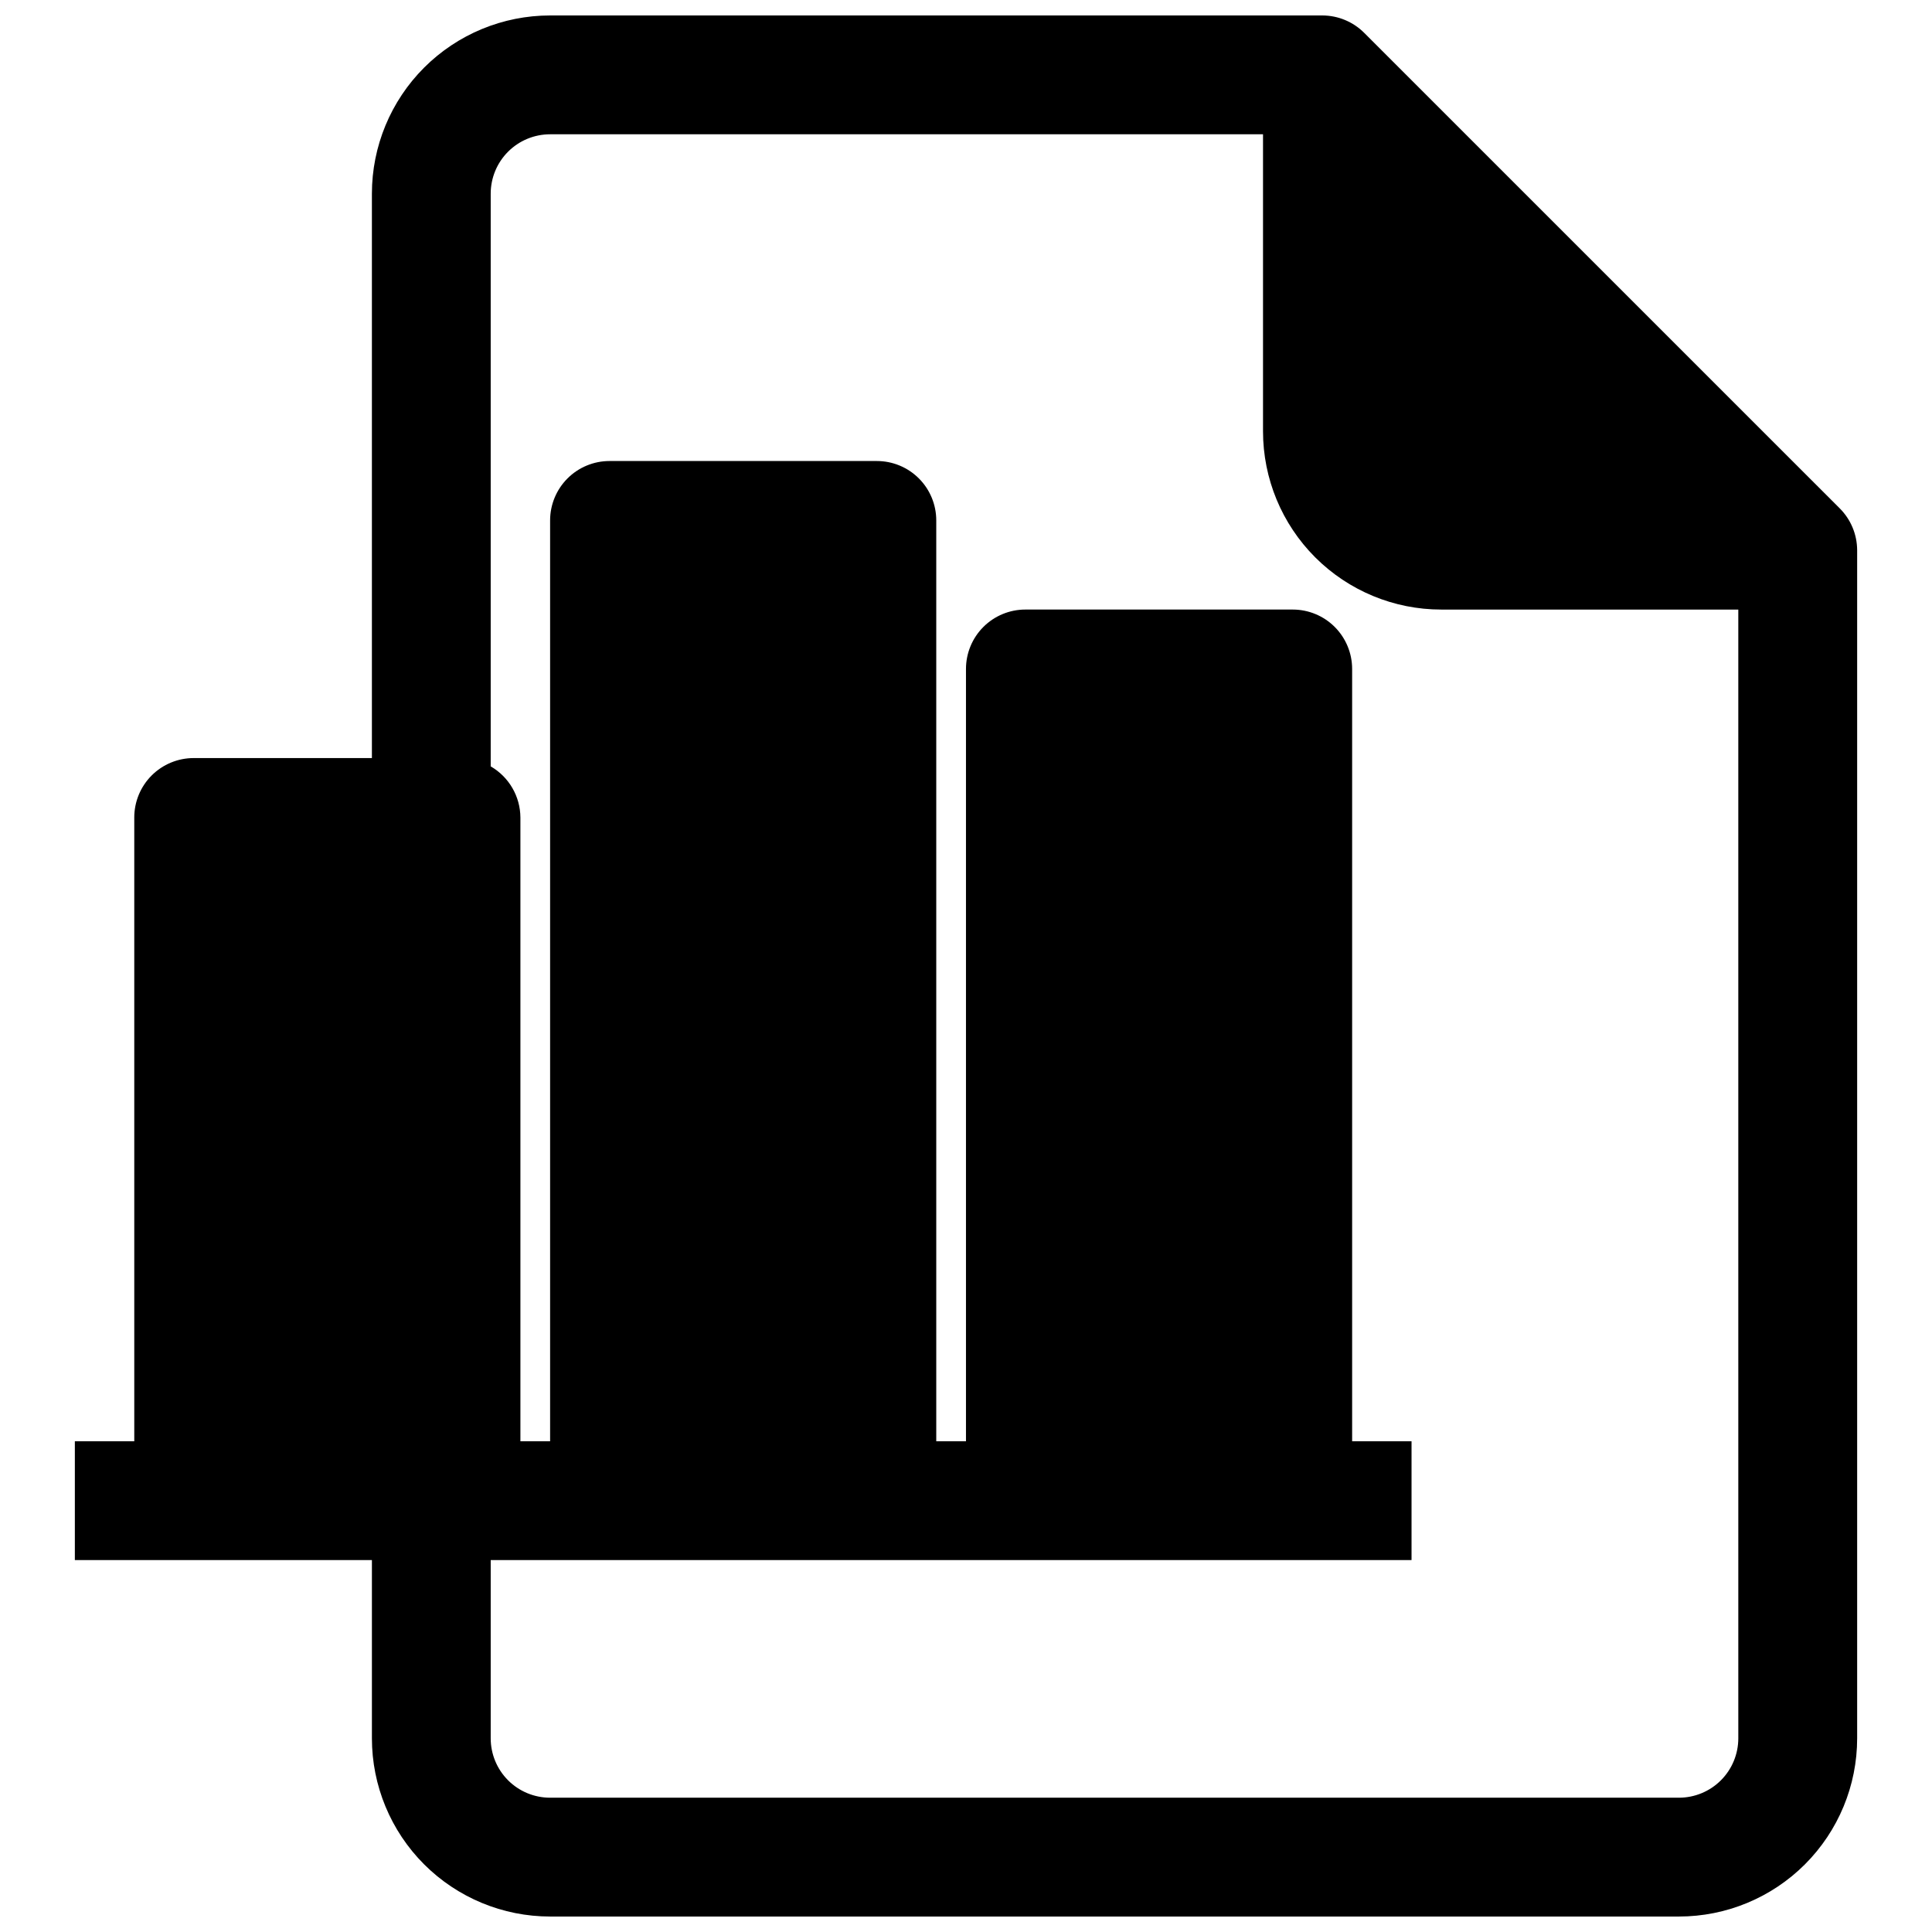 <?xml version="1.0" encoding="UTF-8"?>
<!-- Uploaded to: SVG Repo, www.svgrepo.com, Generator: SVG Repo Mixer Tools -->
<svg width="800px" height="800px" version="1.1" viewBox="144 144 512 512" xmlns="http://www.w3.org/2000/svg">
 <defs>
  <clipPath id="a">
   <path d="m163 148.09h474v503.81h-474z"/>
  </clipPath>
 </defs>
 <g clip-path="url(#a)">
  <path d="m505.56 152.74c-2.938-2.957-6.93-4.629-11.102-4.644h-204.67c-12.527 0-24.539 4.977-33.398 13.832-8.855 8.859-13.832 20.875-13.832 33.398v149.57h-47.234c-4.176 0-8.18 1.66-11.133 4.609-2.949 2.953-4.609 6.957-4.609 11.133v165.31h-15.746v31.488h78.723v47.234c0 12.527 4.977 24.539 13.832 33.398 8.859 8.855 20.871 13.832 33.398 13.832h299.14c12.527 0 24.543-4.977 33.398-13.832 8.859-8.859 13.836-20.871 13.836-33.398v-314.88c-0.02-4.168-1.688-8.16-4.644-11.098zm99.109 451.93c0 4.176-1.66 8.18-4.613 11.133-2.953 2.953-6.957 4.609-11.133 4.609h-299.14c-4.176 0-8.18-1.656-11.133-4.609-2.953-2.953-4.609-6.957-4.609-11.133v-47.234h244.03v-31.488h-15.742v-204.67c0-4.176-1.66-8.18-4.613-11.133s-6.957-4.609-11.133-4.609h-70.848c-4.176 0-8.18 1.656-11.133 4.609s-4.609 6.957-4.609 11.133v204.67h-7.875v-244.03c0-4.176-1.656-8.18-4.609-11.133s-6.957-4.609-11.133-4.609h-70.848c-4.176 0-8.18 1.656-11.133 4.609s-4.613 6.957-4.613 11.133v244.03h-7.871v-165.31c-0.035-5.59-3.031-10.742-7.871-13.539v-151.77c0-4.176 1.656-8.18 4.609-11.133 2.953-2.949 6.957-4.609 11.133-4.609h188.93v78.719c0 12.527 4.977 24.543 13.832 33.398 8.859 8.859 20.875 13.836 33.398 13.836h78.723z"/>
 </g>
</svg>